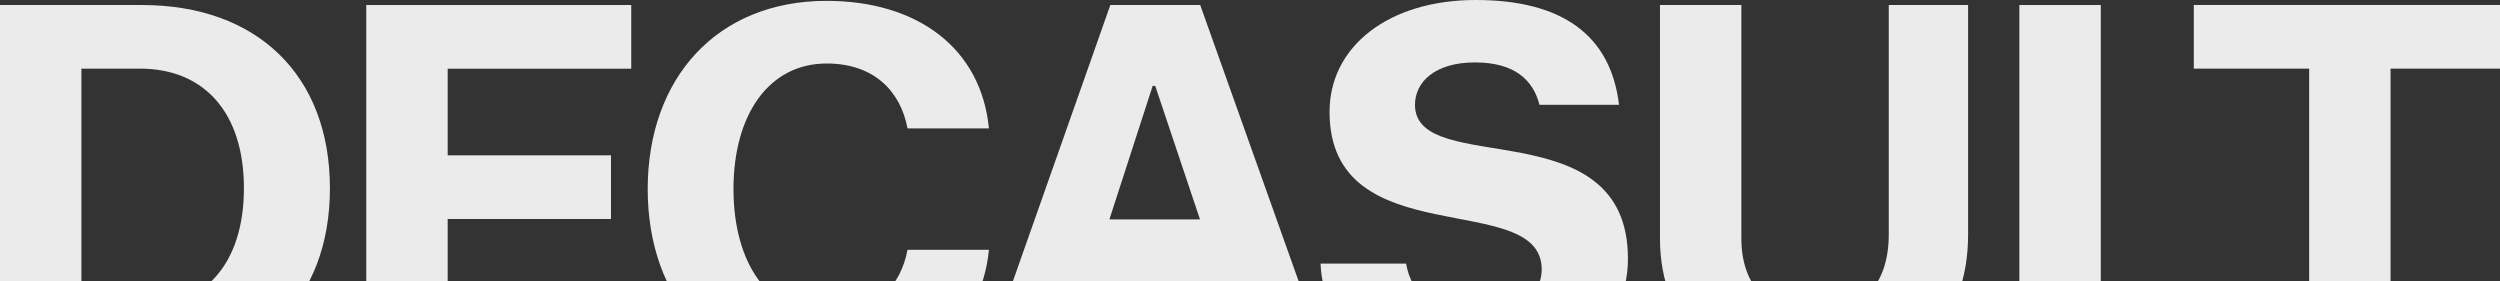 <svg xmlns="http://www.w3.org/2000/svg" width="720" height="81" viewBox="0 0 720 81" fill="none"><rect x="0" y="0" width="720" height="81" fill="#333333" stroke="none"/><path d="M0 1.447H40.918C74.159 1.447 95.017 21.79 95.017 54.211C95.017 86.631 74.159 106.974 40.918 106.974H0V1.447ZM70.249 54.211C70.249 32.358 58.743 19.767 40.327 19.767H23.443V88.639H40.327C58.759 88.639 70.249 76.063 70.249 54.195V54.211Z" fill="#EBEBEB"></path><path d="M105.485 1.447H181.799V19.782H128.928V44.732H175.958V63.067H128.928V88.655H181.799V106.99H105.485V1.447Z" fill="#EBEBEB"></path><path d="M319.793 1.447H345.662L382.223 104.048V106.99H359.003L351.407 81.542H313.522L305.335 106.99H283.583V104.048L319.777 1.447H319.793ZM345.598 63.191L332.704 24.732H331.97L319.506 63.191H345.598Z" fill="#EBEBEB"></path><path d="M380.323 75.923H404.947C406.639 85.48 413.789 90.367 425.215 90.367C436.641 90.367 444.014 85.34 444.014 77.573C444.014 54.211 382.909 73.698 382.909 32.203C382.909 13.37 399.937 0 425.007 0C450.078 0 463.914 10.273 466.276 30.179H443.376C441.54 23.129 436.338 17.977 424.768 17.977C413.198 17.977 407.517 23.658 407.517 30.195C407.517 51.471 468.845 31.129 468.845 74.476C468.845 95.114 451.451 108.406 425.215 108.406C398.979 108.406 381.058 95.752 380.323 75.908V75.923Z" fill="#EBEBEB"></path><path d="M478.07 68.592V1.447H501.513V68.592C501.513 82.398 509.333 90.382 522.738 90.382C536.143 90.382 543.963 81.978 543.963 67.518V1.447H566.816V67.518C566.816 93.682 550.458 108.421 522.738 108.421C495.018 108.421 478.07 94.04 478.07 68.592Z" fill="#EBEBEB"></path><path d="M581.578 1.447H605.021V88.655H652.37V106.99H581.578V1.447Z" fill="#EBEBEB"></path><path d="M665.056 19.767H631.815V1.432H721.725V19.767H688.483V106.974H665.04V19.767H665.056Z" fill="#EBEBEB"></path><path d="M238.069 90.6C221.488 90.6 211.243 75.938 211.243 54.444C211.243 32.949 221.488 18.288 238.069 18.288C251.777 18.288 259.374 26.334 261.368 36.981H284.811C282.593 13.976 264.321 0.249 238.069 0.249C206.375 0.249 186.539 22.615 186.539 54.459C186.539 86.304 206.375 108.67 238.069 108.67C264.305 108.67 282.593 94.942 284.811 71.938H261.368C259.374 82.584 251.793 90.631 238.069 90.631V90.6Z" fill="#EBEBEB"></path></svg>